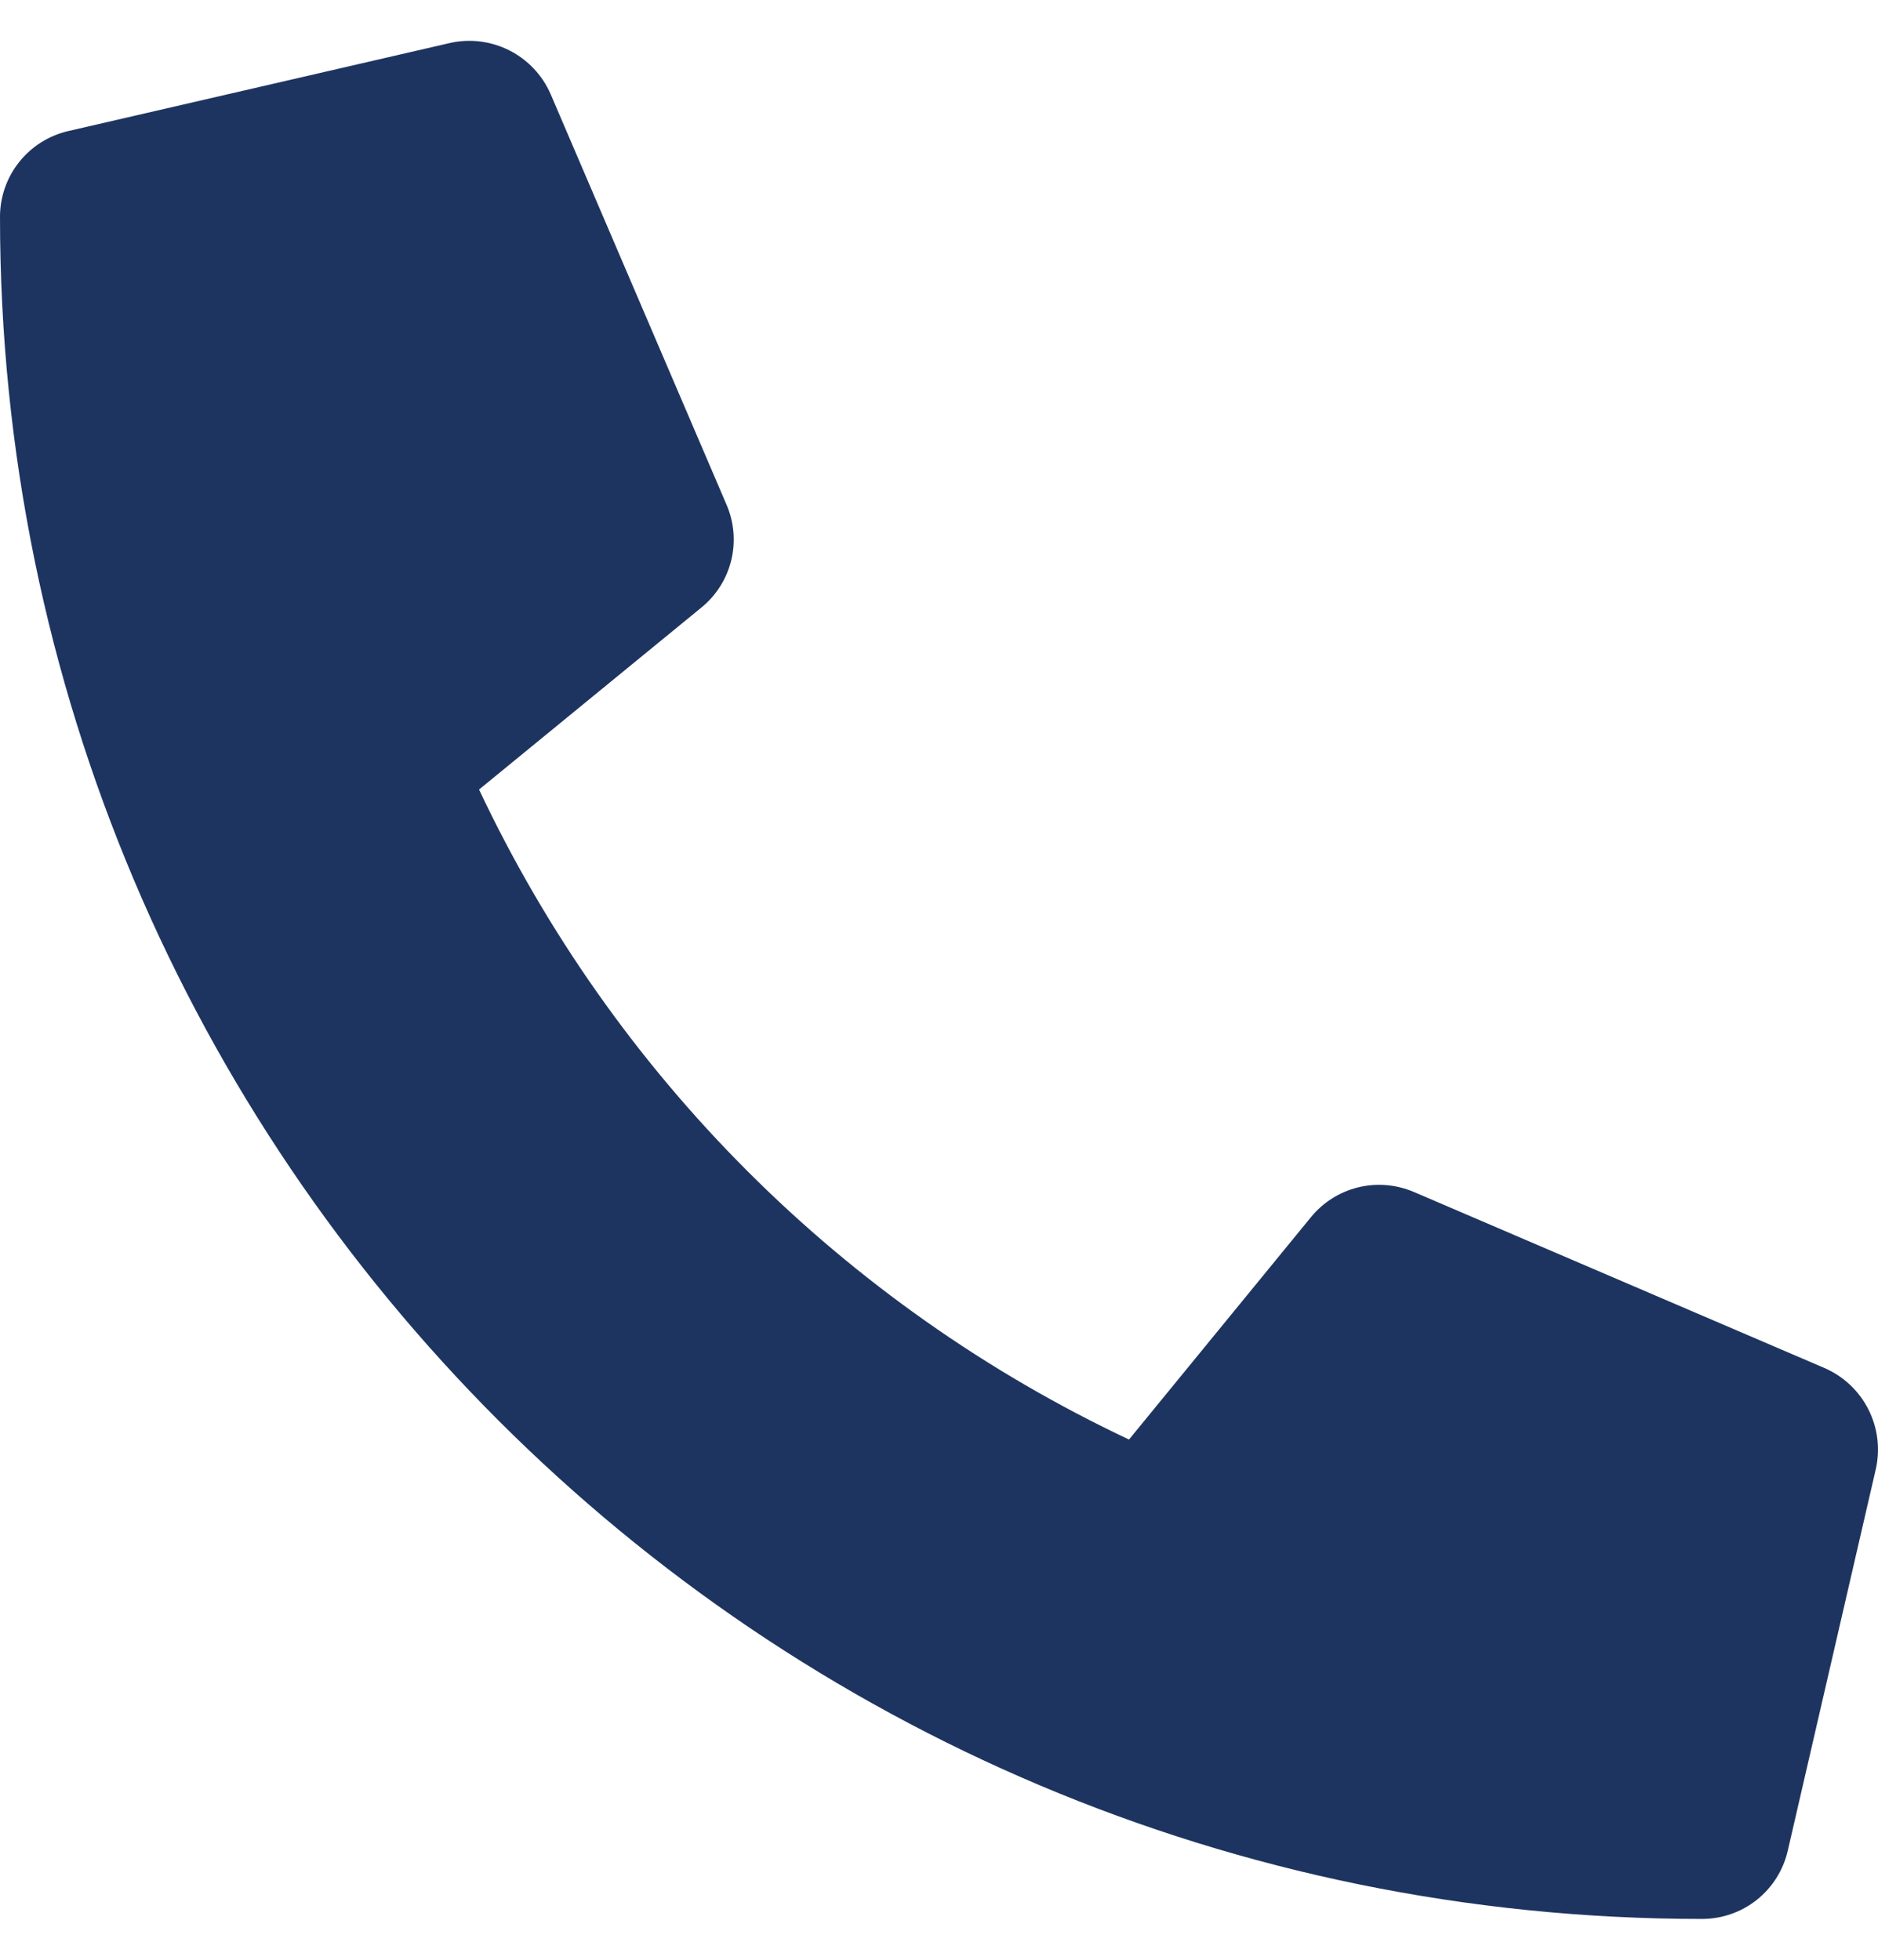 <svg width="23" height="24" viewBox="0 0 23 24" fill="none" xmlns="http://www.w3.org/2000/svg">
<path d="M22.344 16.753L17.313 14.596C17.098 14.505 16.859 14.485 16.632 14.541C16.405 14.597 16.203 14.725 16.055 14.906L13.827 17.629C10.33 15.98 7.516 13.166 5.867 9.669L8.589 7.441C8.771 7.293 8.899 7.091 8.955 6.864C9.011 6.637 8.991 6.398 8.899 6.183L6.743 1.151C6.642 0.92 6.463 0.731 6.238 0.617C6.012 0.503 5.754 0.471 5.508 0.527L0.836 1.605C0.598 1.66 0.386 1.794 0.234 1.985C0.083 2.175 -5.47252e-05 2.412 2.72061e-08 2.656C2.72061e-08 14.178 9.339 23.5 20.844 23.5C21.088 23.5 21.325 23.418 21.516 23.266C21.707 23.114 21.84 22.902 21.895 22.664L22.973 17.992C23.029 17.745 22.997 17.486 22.882 17.259C22.767 17.033 22.577 16.854 22.344 16.753Z" fill="#1E3460"/>
</svg>
